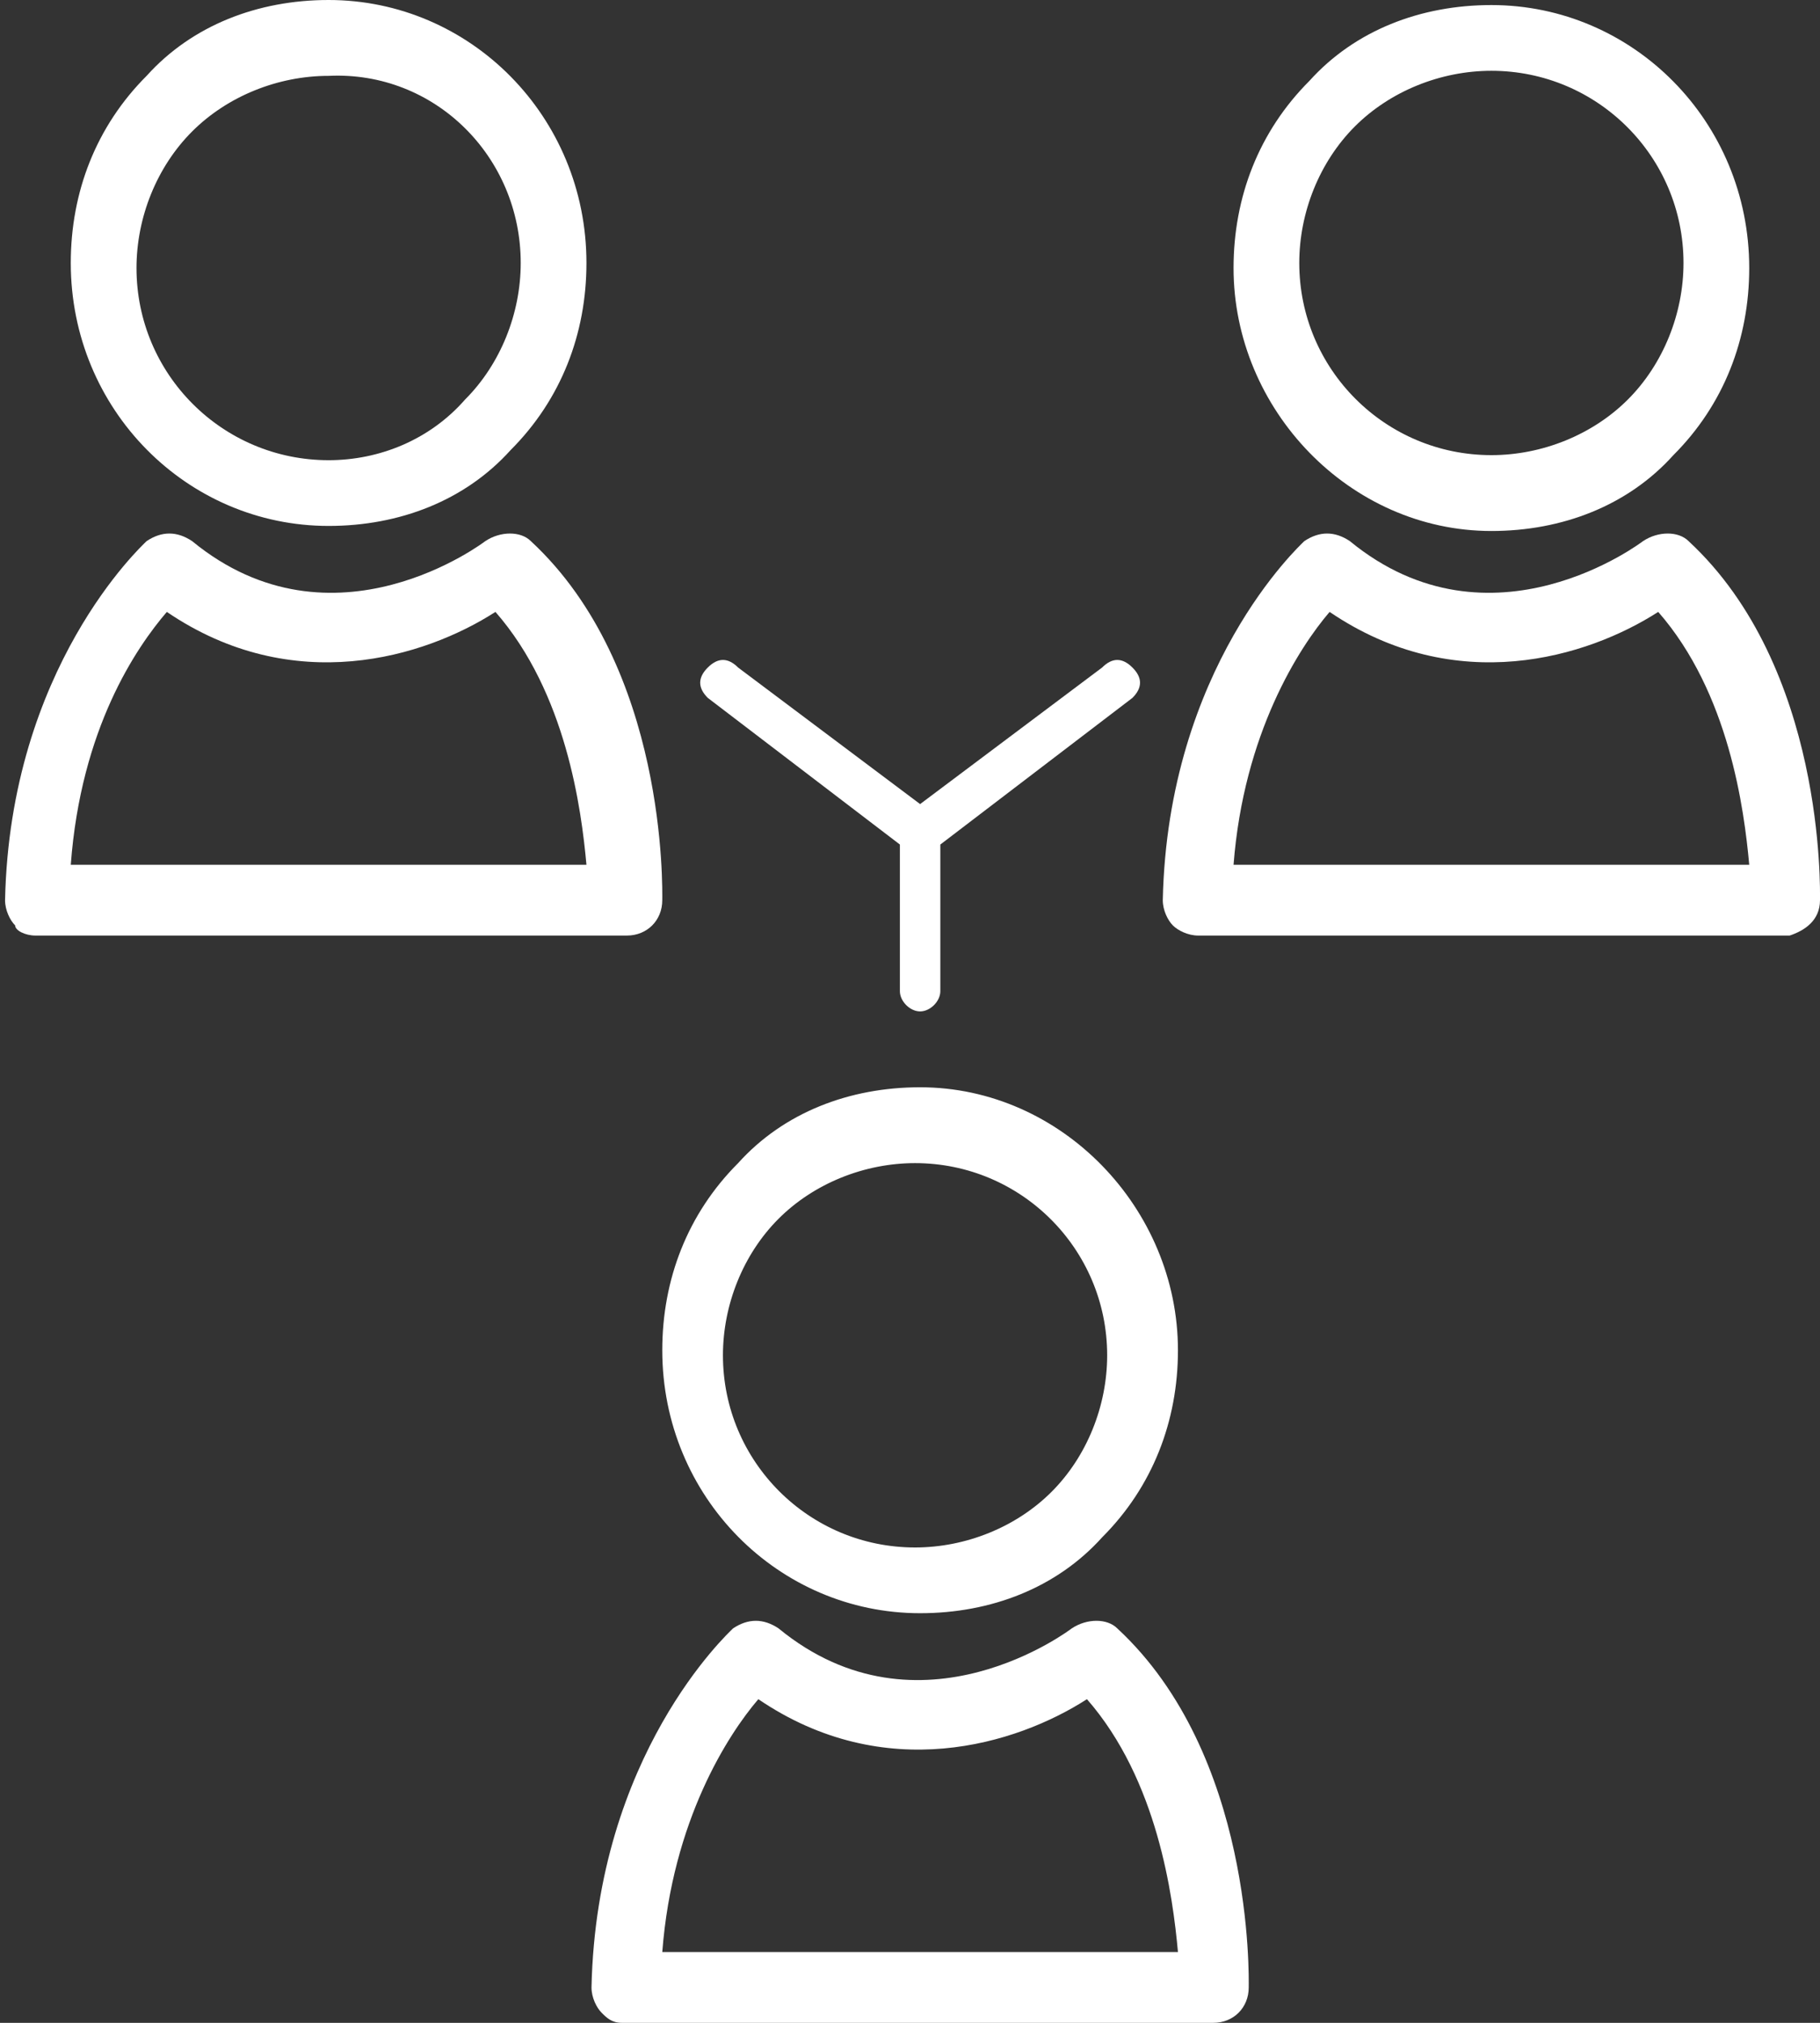 <?xml version="1.0" encoding="utf-8"?>
<!-- Generator: Adobe Illustrator 23.0.1, SVG Export Plug-In . SVG Version: 6.00 Build 0)  -->
<svg version="1.1" id="Layer_1" xmlns="http://www.w3.org/2000/svg" xmlns:xlink="http://www.w3.org/1999/xlink" x="0px" y="0px"
	 width="36px" height="40px" viewBox="0 0 36 40" enable-background="new 0 0 36 40" xml:space="preserve">
<rect x="0" y="0" width="36" height="40" fill="#333333" stroke="none"/>
<g id="XMLID_41174_">
	<path id="XMLID_41193_" fill="#FFFFFF" d="M21.8,13.2l-3.6,2.7l-3.6-2.7c-0.2-0.2-0.4-0.2-0.6,0c-0.2,0.2-0.2,0.4,0,0.6l3.8,2.9
		v2.9c0,0.2,0.2,0.4,0.4,0.4c0.2,0,0.4-0.2,0.4-0.4v-2.9l3.8-2.9c0.2-0.2,0.2-0.4,0-0.6C22.2,13,22,13,21.8,13.2z"/>
	<path id="XMLID_41190_" fill="#FFFFFF" d="M2.9,1.5c-1,1-1.5,2.3-1.5,3.7c0,2.9,2.3,5.2,5.1,5.2h0c1.4,0,2.7-0.5,3.6-1.5
		c1-1,1.5-2.3,1.5-3.7C11.6,2.3,9.3,0,6.5,0C5.1,0,3.8,0.5,2.9,1.5z M10.3,5.2c0,1-0.4,2-1.1,2.7C8.5,8.7,7.5,9.1,6.5,9.1h0
		c-2.1,0-3.8-1.7-3.8-3.8c0-1,0.4-2,1.1-2.7c0.7-0.7,1.7-1.1,2.7-1.1C8.6,1.4,10.3,3.1,10.3,5.2z"/>
	<path id="XMLID_41187_" fill="#FFFFFF" d="M0.7,18.5L0.7,18.5l11.7,0c0.4,0,0.7-0.3,0.7-0.7c0-0.2,0.1-4.6-2.6-7.1
		c-0.2-0.2-0.6-0.2-0.9,0c0,0-3,2.3-5.8,0c-0.3-0.2-0.6-0.2-0.9,0c-0.1,0.1-2.7,2.5-2.8,7.1c0,0.2,0.1,0.4,0.2,0.5
		C0.3,18.4,0.5,18.5,0.7,18.5z M3.3,12.1c2.5,1.7,5.1,0.9,6.5,0c1.4,1.6,1.7,3.9,1.8,5l-10.2,0C1.6,14.4,2.7,12.8,3.3,12.1z"/>
	<path id="XMLID_41184_" fill="#FFFFFF" d="M29.5,10.5L29.5,10.5c1.4,0,2.7-0.5,3.6-1.5c1-1,1.5-2.3,1.5-3.7c0-2.9-2.3-5.2-5.1-5.2
		c-1.4,0-2.7,0.5-3.6,1.5c-1,1-1.5,2.3-1.5,3.7C24.4,8.1,26.7,10.5,29.5,10.5z M26.8,2.5c0.7-0.7,1.7-1.1,2.7-1.1
		c2.1,0,3.8,1.7,3.8,3.8c0,1-0.4,2-1.1,2.7c-0.7,0.7-1.7,1.1-2.7,1.1h0c-2.1,0-3.8-1.7-3.8-3.8C25.7,4.2,26.1,3.2,26.8,2.5z"/>
	<path id="XMLID_41181_" fill="#FFFFFF" d="M36,17.8c0-0.2,0.1-4.6-2.6-7.1c-0.2-0.2-0.6-0.2-0.9,0c0,0-3,2.3-5.8,0
		c-0.3-0.2-0.6-0.2-0.9,0c-0.1,0.1-2.7,2.5-2.8,7.1c0,0.2,0.1,0.4,0.2,0.5c0.1,0.1,0.3,0.2,0.5,0.2h0l11.7,0
		C35.7,18.4,36,18.2,36,17.8z M24.4,17.1c0.2-2.6,1.3-4.3,1.9-5c2.5,1.7,5.1,0.9,6.5,0c1.4,1.6,1.7,3.9,1.8,5L24.4,17.1z"/>
	<path id="XMLID_41178_" fill="#FFFFFF" d="M18.2,21.5c-1.4,0-2.7,0.5-3.6,1.5c-1,1-1.5,2.3-1.5,3.7c0,2.9,2.3,5.2,5.1,5.2h0
		c1.4,0,2.7-0.5,3.6-1.5c1-1,1.5-2.3,1.5-3.7C23.3,23.9,21,21.5,18.2,21.5z M20.8,29.5c-0.7,0.7-1.7,1.1-2.7,1.1h0
		c-2.1,0-3.8-1.7-3.8-3.8c0-1,0.4-2,1.1-2.7c0.7-0.7,1.7-1.1,2.7-1.1c2.1,0,3.8,1.7,3.8,3.8C21.9,27.8,21.5,28.8,20.8,29.5z"/>
	<path id="XMLID_41175_" fill="#FFFFFF" d="M12.3,40L12.3,40L24,40c0.4,0,0.7-0.3,0.7-0.7c0-0.2,0.1-4.6-2.6-7.1
		c-0.2-0.2-0.6-0.2-0.9,0c0,0-3,2.3-5.8,0c-0.3-0.2-0.6-0.2-0.9,0c-0.1,0.1-2.7,2.5-2.8,7.1c0,0.2,0.1,0.4,0.2,0.5
		C12,39.9,12.1,40,12.3,40z M15,33.6c2.5,1.7,5.1,0.9,6.5,0c1.4,1.6,1.7,3.9,1.8,5l-10.2,0C13.3,36,14.4,34.3,15,33.6z"/>
</g>
<g>
</g>
<g>
</g>
<g>
</g>
<g>
</g>
<g>
</g>
</svg>
